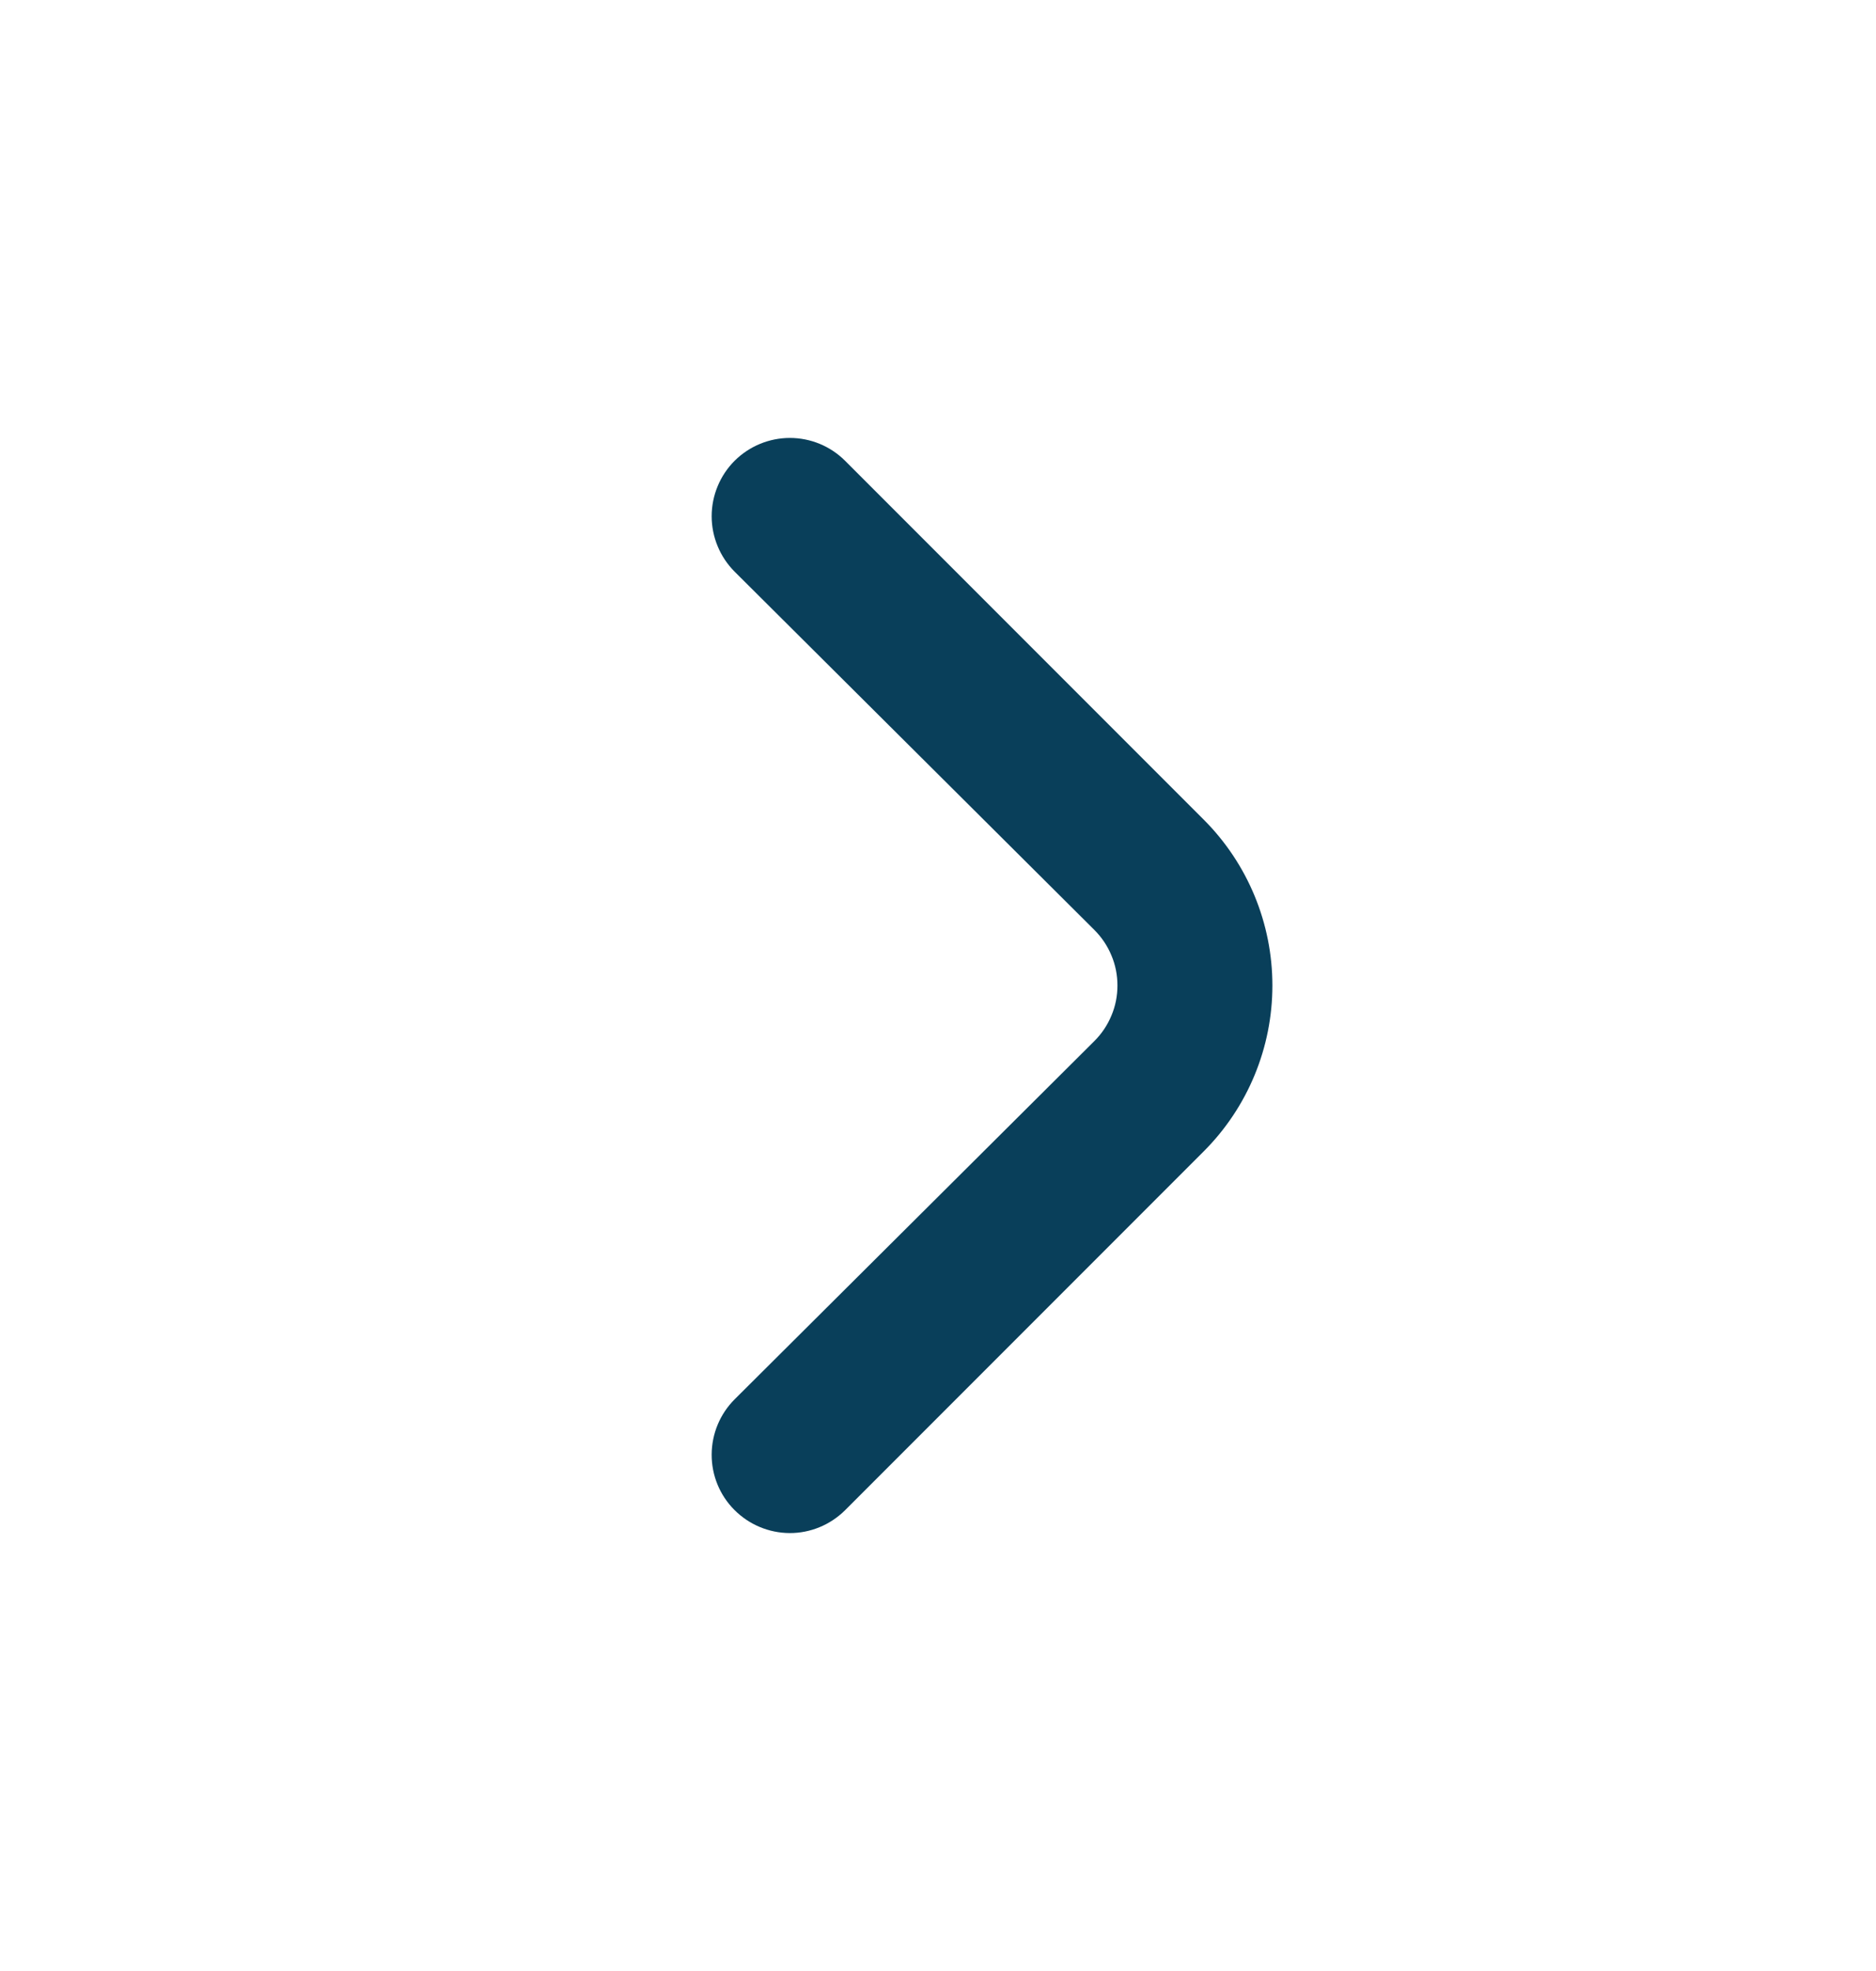 <svg xmlns="http://www.w3.org/2000/svg" width="20" height="21" viewBox="0 0 20 21" fill="none">
  <path d="M12.833 8.733L9.008 4.908C8.852 4.753 8.641 4.666 8.421 4.666C8.201 4.666 7.99 4.753 7.833 4.908C7.755 4.986 7.693 5.078 7.651 5.18C7.609 5.281 7.587 5.39 7.587 5.5C7.587 5.61 7.609 5.719 7.651 5.82C7.693 5.922 7.755 6.014 7.833 6.092L11.667 9.908C11.745 9.986 11.807 10.078 11.849 10.18C11.892 10.281 11.913 10.39 11.913 10.5C11.913 10.61 11.892 10.719 11.849 10.82C11.807 10.922 11.745 11.014 11.667 11.092L7.833 14.908C7.676 15.064 7.588 15.276 7.587 15.497C7.586 15.718 7.673 15.931 7.829 16.087C7.985 16.244 8.197 16.333 8.418 16.334C8.639 16.335 8.851 16.247 9.008 16.092L12.833 12.267C13.302 11.798 13.565 11.162 13.565 10.5C13.565 9.838 13.302 9.202 12.833 8.733Z" fill="#093F5A"/>
</svg>